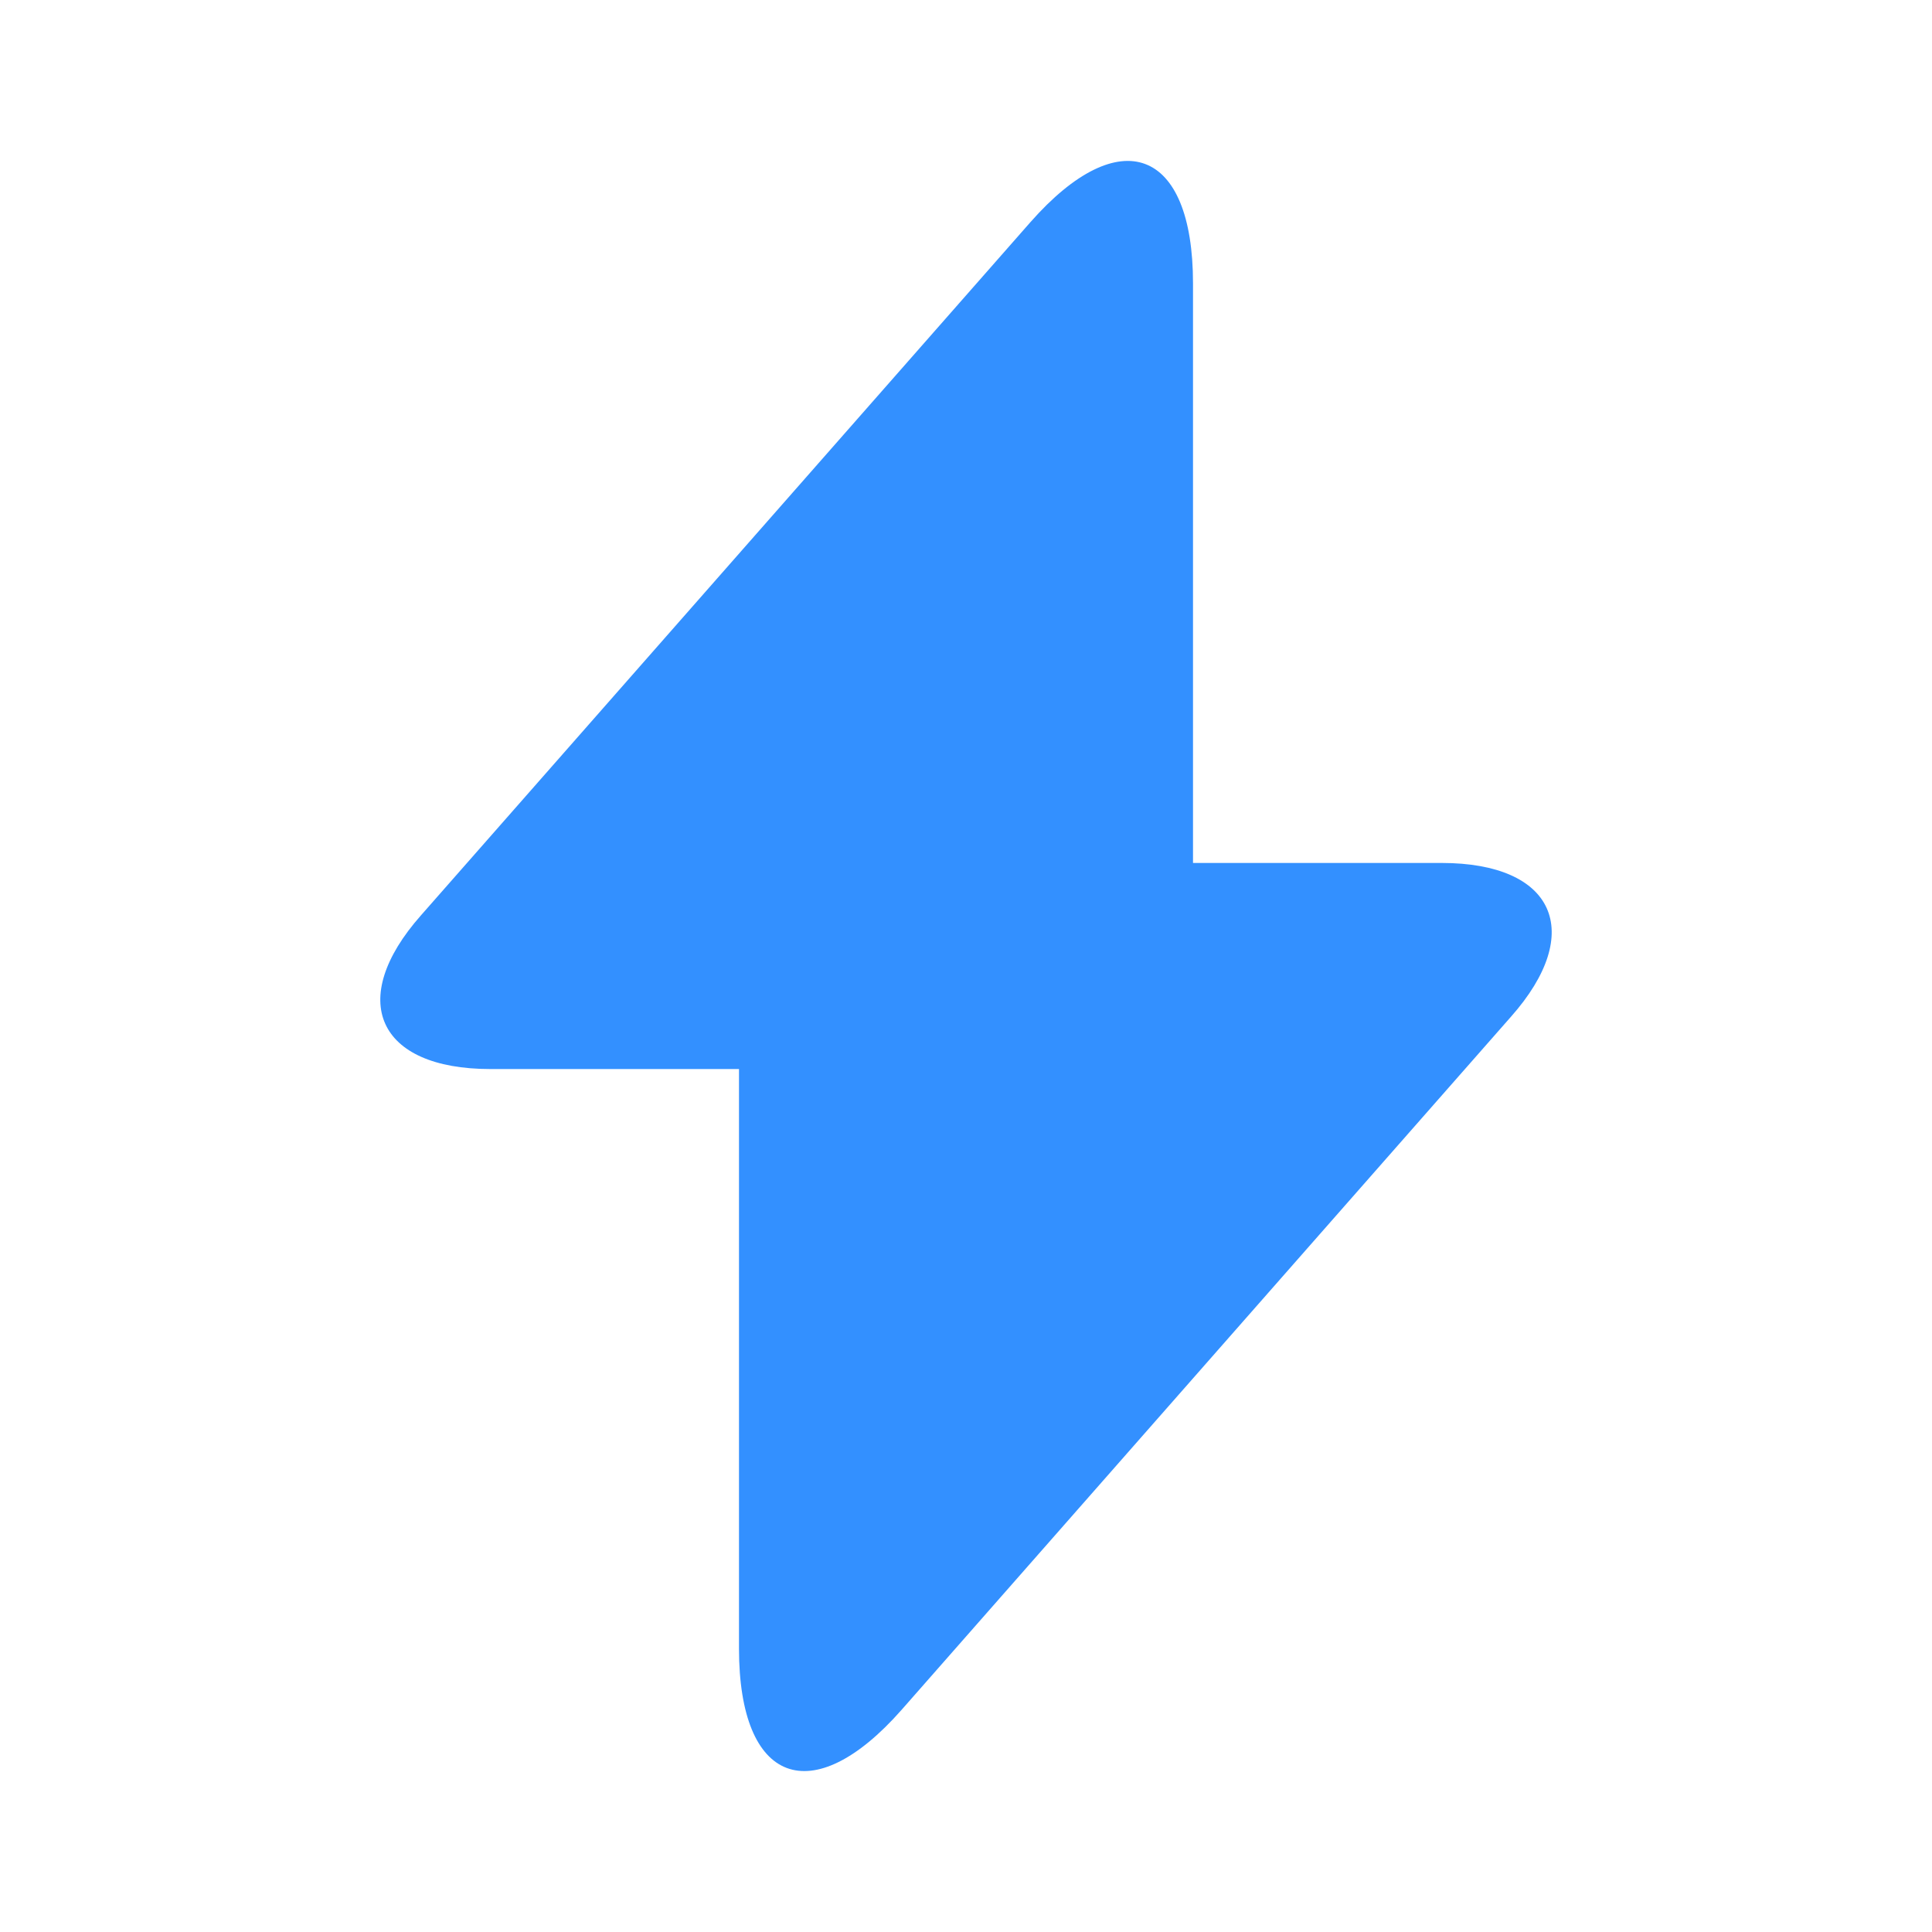 <svg width="36" height="36" viewBox="0 0 36 36" fill="none" xmlns="http://www.w3.org/2000/svg">
<path d="M26.865 16.08H22.23V5.28C22.23 2.76 20.865 2.25 19.2 4.14L18 5.505L7.845 17.055C6.45 18.63 7.035 19.92 9.135 19.92H13.77V30.72C13.77 33.24 15.135 33.75 16.8 31.86L18 30.495L28.155 18.945C29.55 17.37 28.965 16.08 26.865 16.08Z" fill="#3390FF"/>
</svg>
